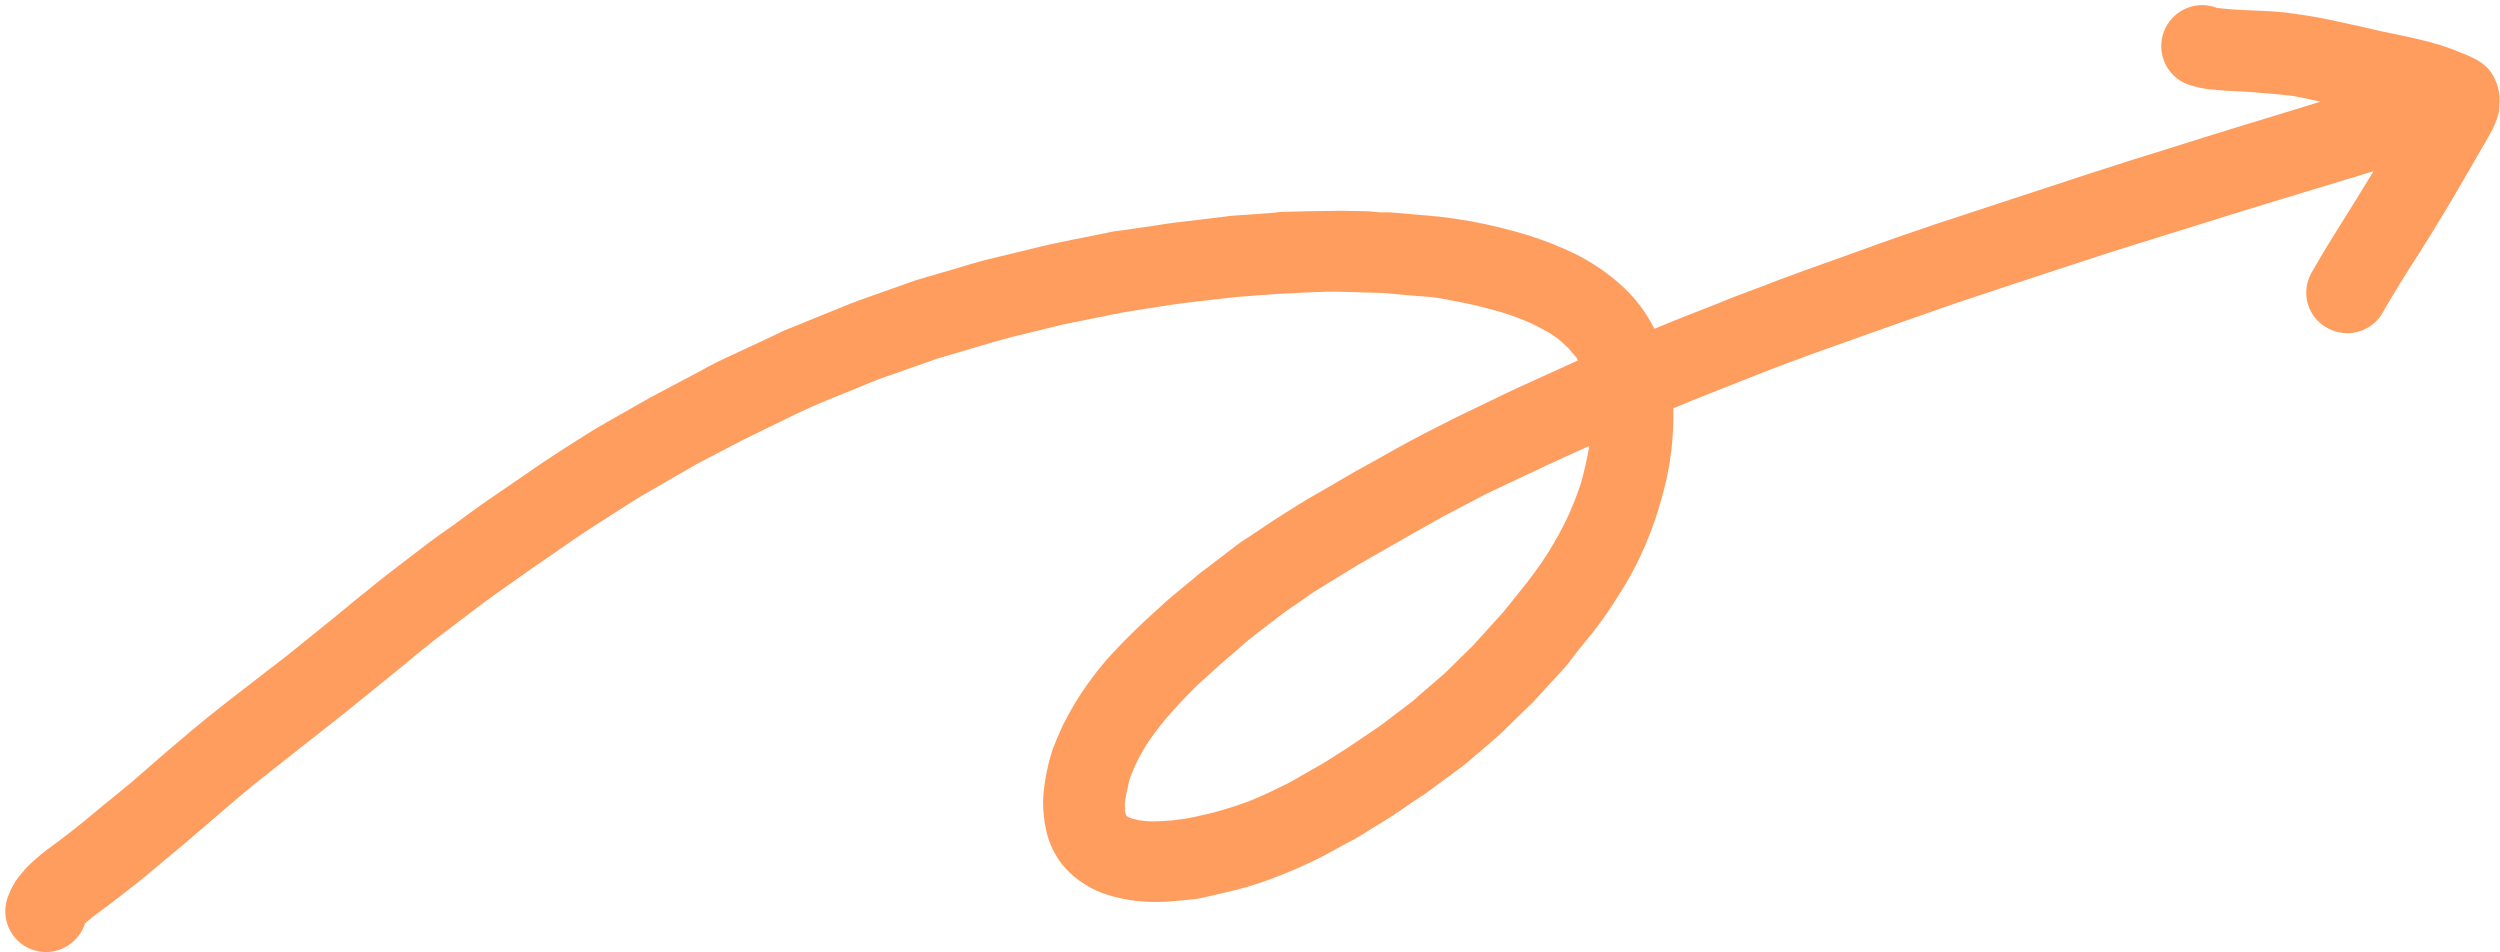 <?xml version="1.0" encoding="UTF-8" standalone="no"?><svg xmlns="http://www.w3.org/2000/svg" xmlns:xlink="http://www.w3.org/1999/xlink" fill="#000000" height="180.7" preserveAspectRatio="xMidYMid meet" version="1" viewBox="-0.7 -0.9 474.5 180.7" width="474.5" zoomAndPan="magnify"><g id="change1_1"><path d="M473.6,16.5c-0.2-1.1-0.6-2.2-1.2-3.2c-0.8-1.4-2.1-2.4-3.5-3.1c-0.8-0.4-1.7-0.8-2.5-1.1 c-4.9-2.1-10.1-3-15.3-4.1c-2.5-0.6-5.1-1.2-7.6-1.7c-2.9-0.7-5.9-1.2-8.8-1.6c-2.5-0.4-5-0.5-7.5-0.6s-4.8-0.2-7.1-0.5l-0.3-0.1 c-4-1.4-8.3,0.7-9.8,4.6c-1.5,4,0.5,8.5,4.5,10c1.5,0.5,3.1,0.9,4.8,1c2.5,0.3,5.1,0.3,7.6,0.5s5,0.4,7.5,0.7 c1.8,0.3,3.5,0.7,5.3,1.1l-3.9,1.2c-8.2,2.5-16.4,5-24.6,7.6c-10.1,3.1-20.1,6.4-30.1,9.7l-14.6,4.8c-4.7,1.6-9.4,3.2-14,4.9 s-9.1,3.2-13.6,4.9c-2.3,0.8-4.6,1.8-6.9,2.6c-2.1,0.8-4.3,1.6-6.4,2.5c-4.1,1.6-8.2,3.2-12.3,4.9c-1.5-3-3.5-5.7-6-8 c-2.6-2.4-5.5-4.4-8.6-6c-3-1.5-6.1-2.7-9.2-3.7c-3.6-1.1-7.3-2-11-2.7c-2.4-0.4-4.9-0.8-7.3-1l-8.1-0.7c-0.6,0-1.3,0-1.9,0 l-2.2-0.2l-5-0.1c-2.3,0-4.6,0.1-6.9,0.1l-3.9,0.1c-0.8,0-1.6,0.1-2.4,0.2l-5.5,0.4c-1.1,0.1-2.3,0.1-3.4,0.3l-8.3,1 c-1.9,0.2-3.8,0.5-5.7,0.8l-5.5,0.8c-0.9,0.1-1.8,0.2-2.6,0.4c-4.7,1-9.5,1.8-14.2,3l-9.5,2.3c-1.9,0.5-3.8,1.1-5.8,1.7l-5.2,1.5 c-0.7,0.2-1.4,0.4-2,0.6l-7.9,2.8c-2,0.7-4,1.4-5.9,2.2l-9.1,3.7c-0.8,0.3-1.5,0.6-2.2,0.9l-2.5,1.2l-8.8,4.1 c-1.8,0.8-3.5,1.8-5.2,2.7l-7,3.7c-2.5,1.3-5,2.8-7.5,4.2c-1.8,1-3.5,2-5.2,3c-4.3,2.7-8.6,5.4-12.7,8.3l-7.3,5 c-2.2,1.5-4.3,3.1-6.5,4.7c-1.7,1.2-3.3,2.3-5,3.6l-7.7,5.9c-1.7,1.3-3.3,2.7-5,4l-5.1,4.2l-7.2,5.8c-1.8,1.5-3.7,2.9-5.5,4.3 c-3.6,2.8-7.3,5.6-10.9,8.5c-2,1.6-4,3.3-6,5s-3.9,3.3-5.8,5s-3.8,3.3-5.8,4.9s-3.8,3.1-5.7,4.7c-1.7,1.4-3.4,2.7-5.1,4 c-1.5,1.1-3.2,2.3-4.6,3.6c-0.6,0.5-1.1,1-1.7,1.6c-0.5,0.6-1,1.2-1.5,1.8c-0.8,1.1-1.4,2.3-1.9,3.6c-1.5,4,0.5,8.5,4.5,10 c0.9,0.3,1.8,0.5,2.7,0.5c3.2,0,6.1-2,7.3-5c0-0.1,0.1-0.2,0.1-0.4l0.1-0.1c1.8-1.6,3.8-2.9,5.7-4.4c1.5-1.2,3-2.3,4.5-3.5 c3-2.5,6-5,9-7.5c3.3-2.8,6.5-5.6,9.8-8.4c2.8-2.4,5.8-4.7,8.7-7l5.2-4.1c2-1.6,4.1-3.2,6.1-4.8l11.6-9.4c1.8-1.5,3.6-3,5.5-4.5 l7.5-5.7c3.5-2.7,7.1-5.1,10.7-7.7l8.7-6c2.3-1.6,4.6-3,6.9-4.5l4.7-3c0.8-0.5,1.6-0.9,2.4-1.4l9-5.2l9-4.7c2.6-1.3,5.2-2.5,7.8-3.8 s5.2-2.5,7.9-3.6l9.8-4l9.7-3.4c0.8-0.3,1.6-0.6,2.4-0.8l5.4-1.6c2.7-0.8,5.4-1.6,8.1-2.3l9.4-2.3l9.4-1.9c2.3-0.5,4.7-0.8,7-1.2 c2.6-0.4,5.1-0.8,7.6-1.1l8.6-1l7.9-0.6c2-0.1,4-0.2,6-0.3c2.3-0.1,4.6-0.2,6.9-0.1l7.2,0.2l5.7,0.5l2.6,0.2 c1.4,0.1,2.8,0.3,4.2,0.6c3.5,0.6,6.9,1.4,10.3,2.4c1.9,0.6,3.8,1.3,5.6,2.1c1.2,0.6,2.3,1.2,3.4,1.8c0.8,0.5,1.5,1,2.2,1.6 c0.5,0.5,1.1,1,1.6,1.5c0.3,0.4,0.6,0.8,1,1.2s0.4,0.6,0.6,0.9l-2.4,1.1l-5.5,2.5c-2.4,1.1-4.9,2.2-7.3,3.4l-7.9,3.8 c-2,1-3.9,2-5.9,3c-2.1,1.1-4.2,2.2-6.3,3.4c-2.3,1.3-4.6,2.6-7,3.9l-7.4,4.3c-2.2,1.2-4.3,2.6-6.4,3.9s-3.9,2.6-5.9,3.9 c-1.1,0.7-2.2,1.4-3.2,2.2l-3,2.3l-3.3,2.5c-0.8,0.6-1.5,1.3-2.3,1.9l-3.5,2.9c-0.7,0.6-1.4,1.2-2,1.8c-3.4,3-6.6,6.1-9.7,9.5 c-2.4,2.7-4.6,5.7-6.5,8.8c-0.8,1.4-1.6,2.8-2.3,4.2c-0.7,1.5-1.3,3-1.9,4.5c-0.6,1.9-1.1,3.8-1.4,5.8c-0.3,1.8-0.5,3.6-0.4,5.4 c0.1,1.6,0.3,3.2,0.7,4.8c0.4,1.6,1.1,3.2,2,4.6c0.6,1,1.4,1.9,2.2,2.7c0.6,0.6,1.2,1.1,1.9,1.6c1.4,1,2.8,1.8,4.4,2.4 c1.6,0.6,3.3,1,5.1,1.3c1.8,0.3,3.5,0.4,5.3,0.4c1.9,0,3.8-0.2,5.8-0.4c1.2-0.1,2.5-0.3,3.7-0.6l4.3-1c3-0.7,5.9-1.6,8.7-2.7 c3.1-1.2,6.1-2.5,9-4c1.5-0.8,2.9-1.6,4.4-2.4c1-0.5,1.9-1,2.9-1.6c2-1.3,4.1-2.5,6.1-3.8l4.1-2.8c0.9-0.6,1.9-1.2,2.8-1.9l6.5-4.8 c0.9-0.7,1.7-1.5,2.6-2.2l3.5-3c0.8-0.7,1.5-1.4,2.2-2.1c1.2-1.2,2.4-2.3,3.6-3.5c0.6-0.6,1.2-1.1,1.7-1.7l3.1-3.4 c1-1.1,2-2.1,2.9-3.2l2-2.6l3-3.7c1.7-2.2,3.3-4.5,4.7-6.8c3.9-6,6.7-12.6,8.5-19.6c1.4-5.2,2-10.5,1.9-15.9c4.7-2,9.5-3.8,14.2-5.7 c4-1.6,8-3.1,12.1-4.6l10.1-3.6c4.7-1.7,9.4-3.3,14.2-5s9.3-3.1,14-4.7c8.8-2.9,17.5-5.8,26.3-8.5c9.6-3,19.2-6,28.8-8.9 c4.4-1.3,8.8-2.7,13.2-4c-1.2,1.9-2.3,3.8-3.5,5.7c-2.8,4.5-5.7,9-8.3,13.6c-2.1,3.8-0.7,8.5,3.1,10.5c1.8,1,4,1.2,6,0.6 c1.9-0.6,3.6-1.9,4.5-3.7c2.2-3.8,4.5-7.5,6.9-11.2c2.9-4.6,5.7-9.2,8.4-13.9c1.3-2.3,2.7-4.6,4-6.9c0.3-0.5,0.6-1.1,0.9-1.6 c0.8-1.3,1.4-2.8,1.8-4.3C473.7,18.9,473.8,17.7,473.6,16.5z M14.9,174.7c0.1-0.1,0.1-0.3,0.2-0.4l0,0L14.9,174.7z M213.1,153.5 l0.1,0.1L213.1,153.5L213.1,153.5L213.1,153.5l-0.1-0.1L213.1,153.5L213.1,153.5l-0.4-0.4L213.1,153.5L213.1,153.5l0.1,0l0,0 L213.1,153.5L213.1,153.5z M212.8,152.3l0.2,0.5l0,0C212.9,152.7,212.8,152.5,212.8,152.3z M213.4,153.7L213.4,153.7l0.4,0.5 C213.6,154,213.5,153.9,213.4,153.7z M300.9,84c-0.4,2.3-0.9,4.5-1.5,6.7c-0.7,2.1-1.5,4.2-2.4,6.2c-1.1,2.4-2.4,4.7-3.8,7 c-1.6,2.5-3.4,5-5.3,7.3l-3.3,4.1l-2.9,3.2l-1.9,2.1c-0.2,0.2-0.5,0.5-0.7,0.8l-5.6,5.5l-2.9,2.5l-2.2,1.9c-0.3,0.3-0.6,0.6-1,0.9 l-6.2,4.7c-2.7,1.8-5.4,3.7-8.1,5.4c-1.4,0.9-2.8,1.8-4.3,2.6l-4.7,2.7c-2.6,1.3-5.1,2.5-7.8,3.6c-2.2,0.8-4.4,1.5-6.6,2.1l-3,0.7 c-1.6,0.4-3.2,0.6-4.8,0.8c-1.3,0.1-2.6,0.2-3.9,0.2c-0.8,0-1.6-0.1-2.4-0.2c-0.4-0.1-0.9-0.2-1.3-0.3l-0.6-0.2l-0.2-0.1l-0.2-0.1 l-0.1-0.1l0,0l-0.1-0.1c0-0.1-0.1-0.1-0.1-0.2l-0.1-0.3l-0.1-0.4c0-0.4,0-0.8,0-1.2c0-0.6,0.1-1.1,0.2-1.6c0.2-0.9,0.4-1.9,0.6-2.8 s0.7-1.9,1.1-2.9c0.6-1.3,1.3-2.6,2.1-3.9c1.1-1.7,2.4-3.4,3.7-5c1.9-2.2,3.9-4.3,6-6.4l4.2-3.8c1.2-1.1,2.6-2.2,3.8-3.3 s2.6-2.2,3.9-3.2l4.7-3.6l3.2-2.2c1-0.7,2.1-1.5,3.1-2.1c2.5-1.5,5-3.1,7.5-4.6c5.2-3,10.5-6,15.8-9l7.8-4.1 c1.1-0.6,2.3-1.1,3.5-1.7l5.3-2.5c3.8-1.8,7.7-3.6,11.5-5.3L300.9,84z" fill="#ff9d5e"/></g></svg>